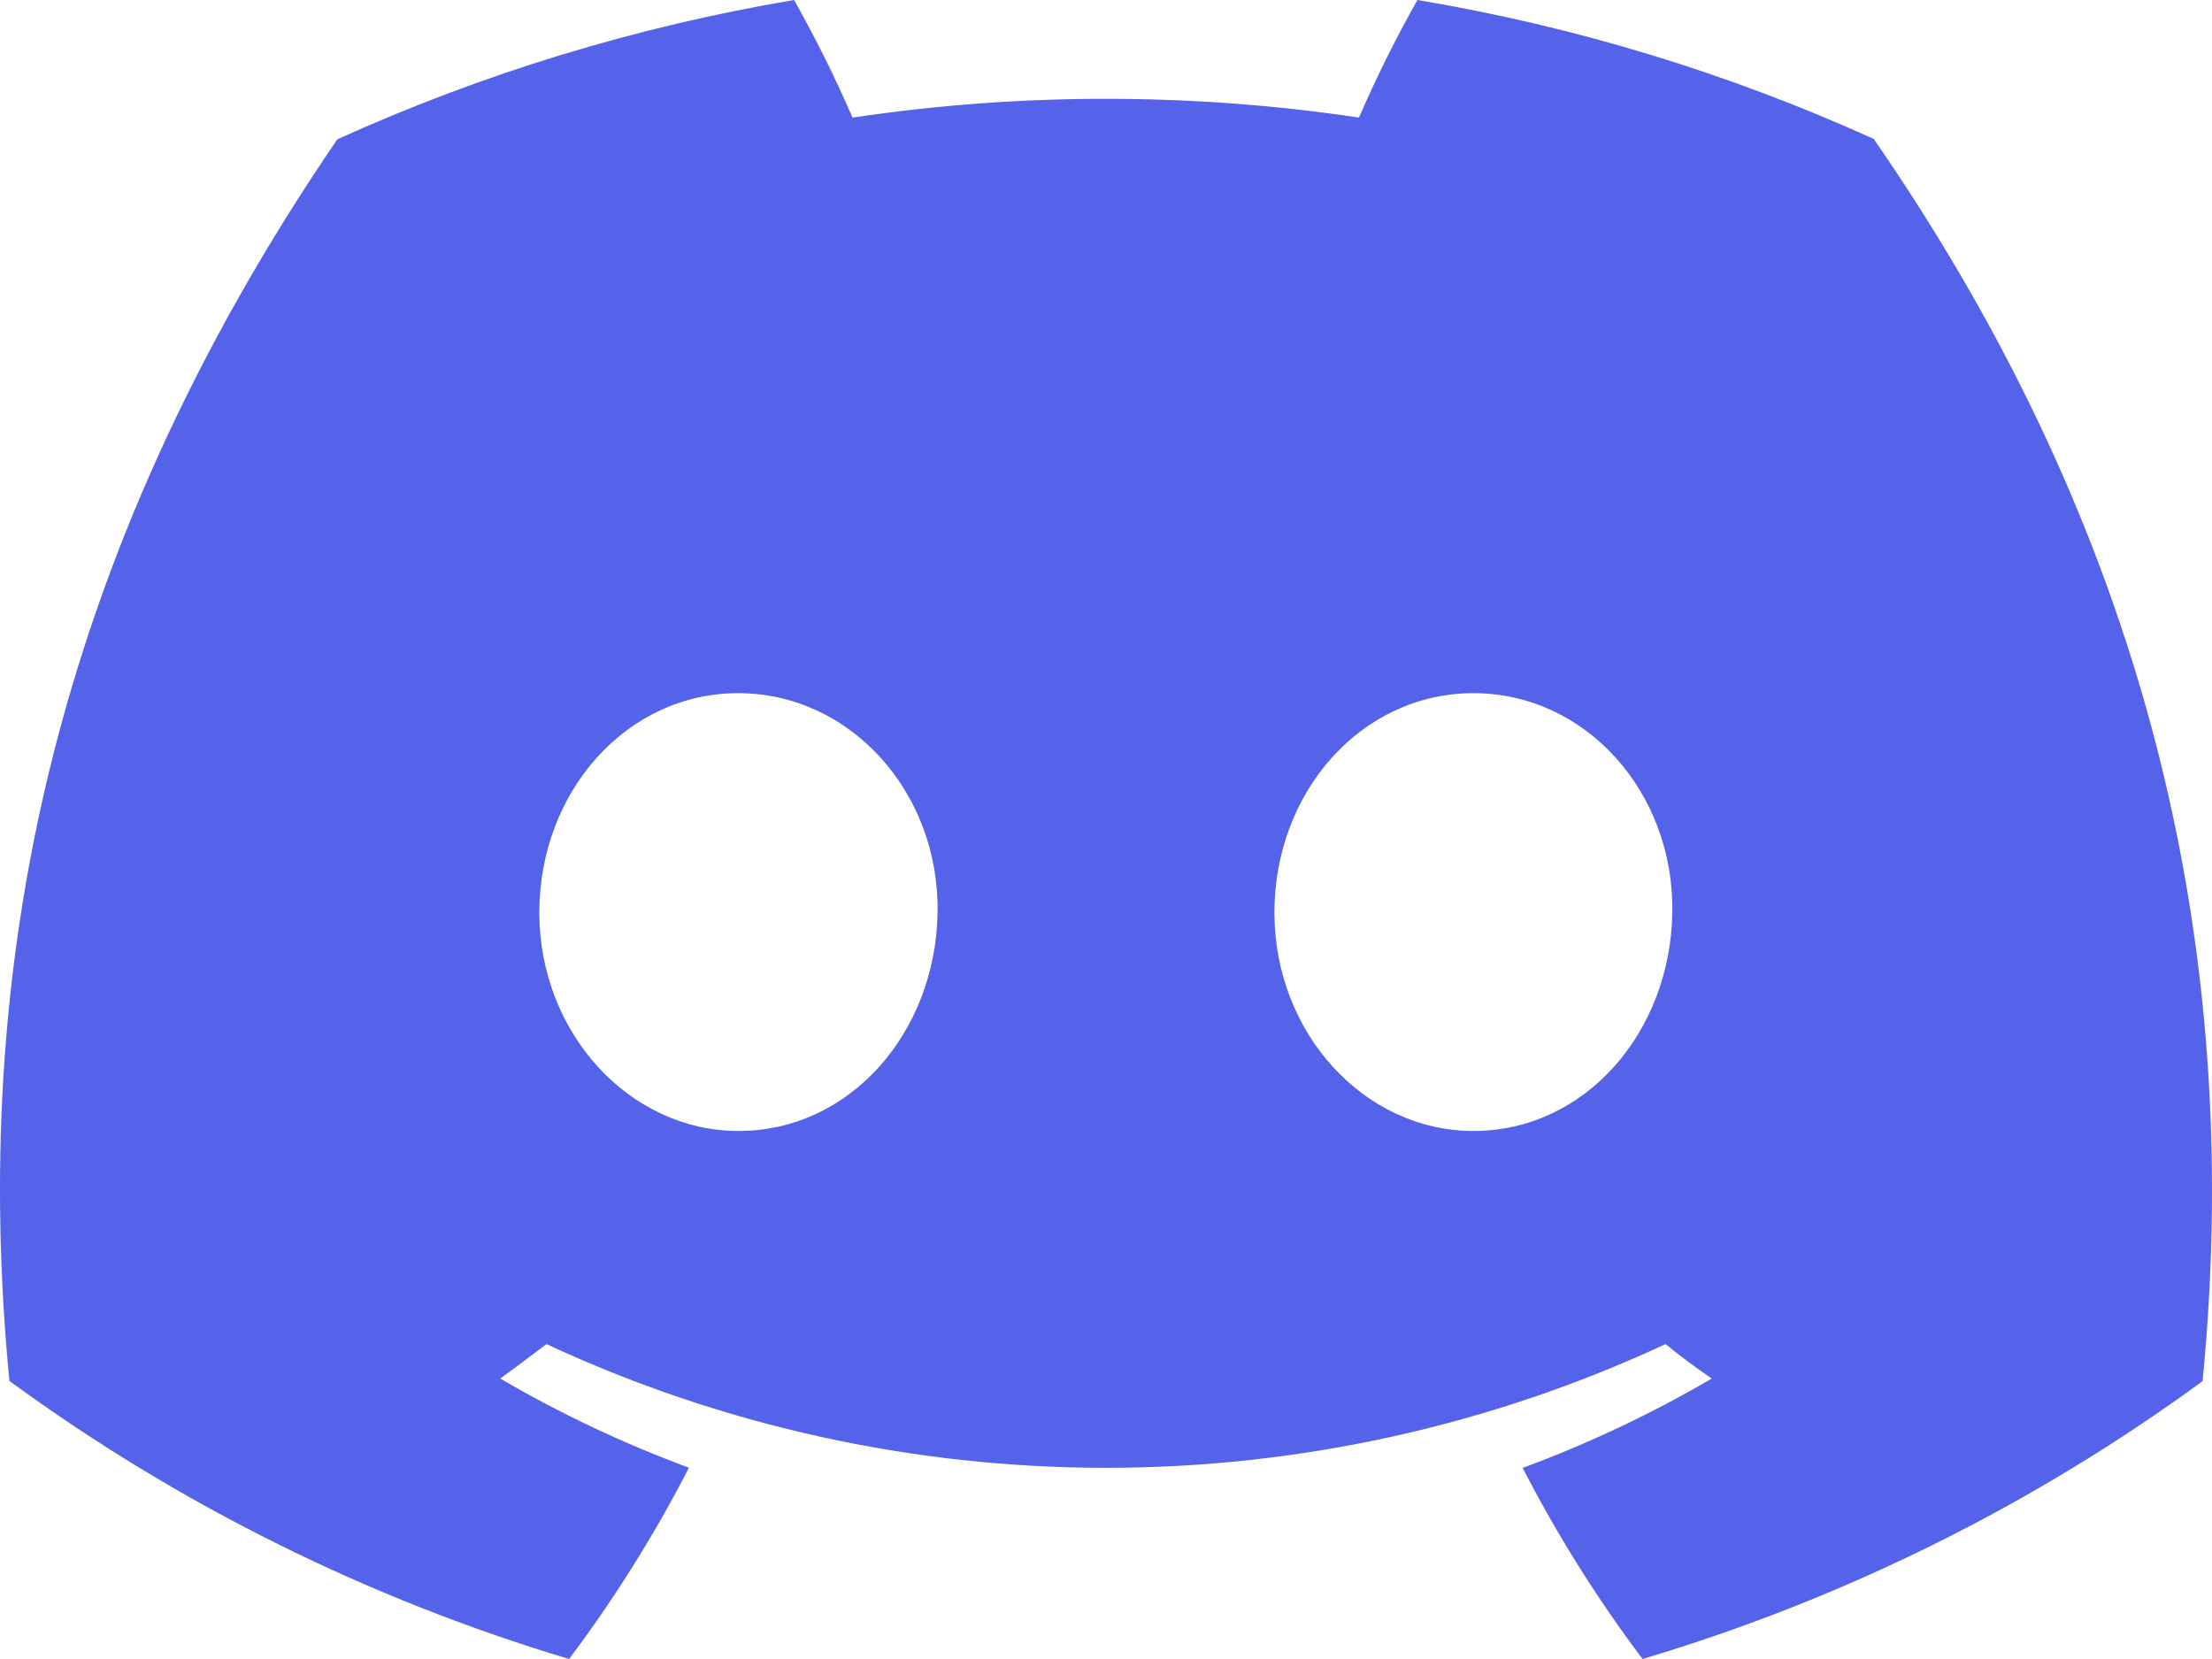 <svg width="44" height="33" viewBox="0 0 44 33" fill="none" xmlns="http://www.w3.org/2000/svg">
<path d="M37.272 2.764C34.381 1.454 31.329 0.525 28.195 0C27.766 0.759 27.378 1.54 27.032 2.339C23.693 1.841 20.297 1.841 16.958 2.339C16.612 1.54 16.224 0.759 15.795 0C12.658 0.529 9.604 1.461 6.71 2.771C0.966 11.181 -0.592 19.384 0.187 27.469C3.551 29.929 7.317 31.8 11.32 33C12.222 31.8 13.019 30.527 13.704 29.195C12.403 28.714 11.146 28.12 9.95 27.421C10.264 27.195 10.572 26.962 10.87 26.736C14.352 28.357 18.152 29.197 22 29.197C25.848 29.197 29.648 28.357 33.13 26.736C33.431 26.98 33.739 27.212 34.05 27.421C32.851 28.122 31.593 28.716 30.288 29.199C30.973 30.53 31.771 31.802 32.673 33C36.679 31.805 40.448 29.935 43.813 27.473C44.727 18.096 42.252 9.969 37.272 2.764ZM14.691 22.497C12.521 22.497 10.728 20.548 10.728 18.151C10.728 15.753 12.459 13.788 14.684 13.788C16.909 13.788 18.688 15.753 18.65 18.151C18.612 20.548 16.902 22.497 14.691 22.497ZM29.309 22.497C27.136 22.497 25.35 20.548 25.35 18.151C25.35 15.753 27.08 13.788 29.309 13.788C31.538 13.788 33.303 15.753 33.265 18.151C33.227 20.548 31.52 22.497 29.309 22.497Z" fill="#5562EA"/>
</svg>
